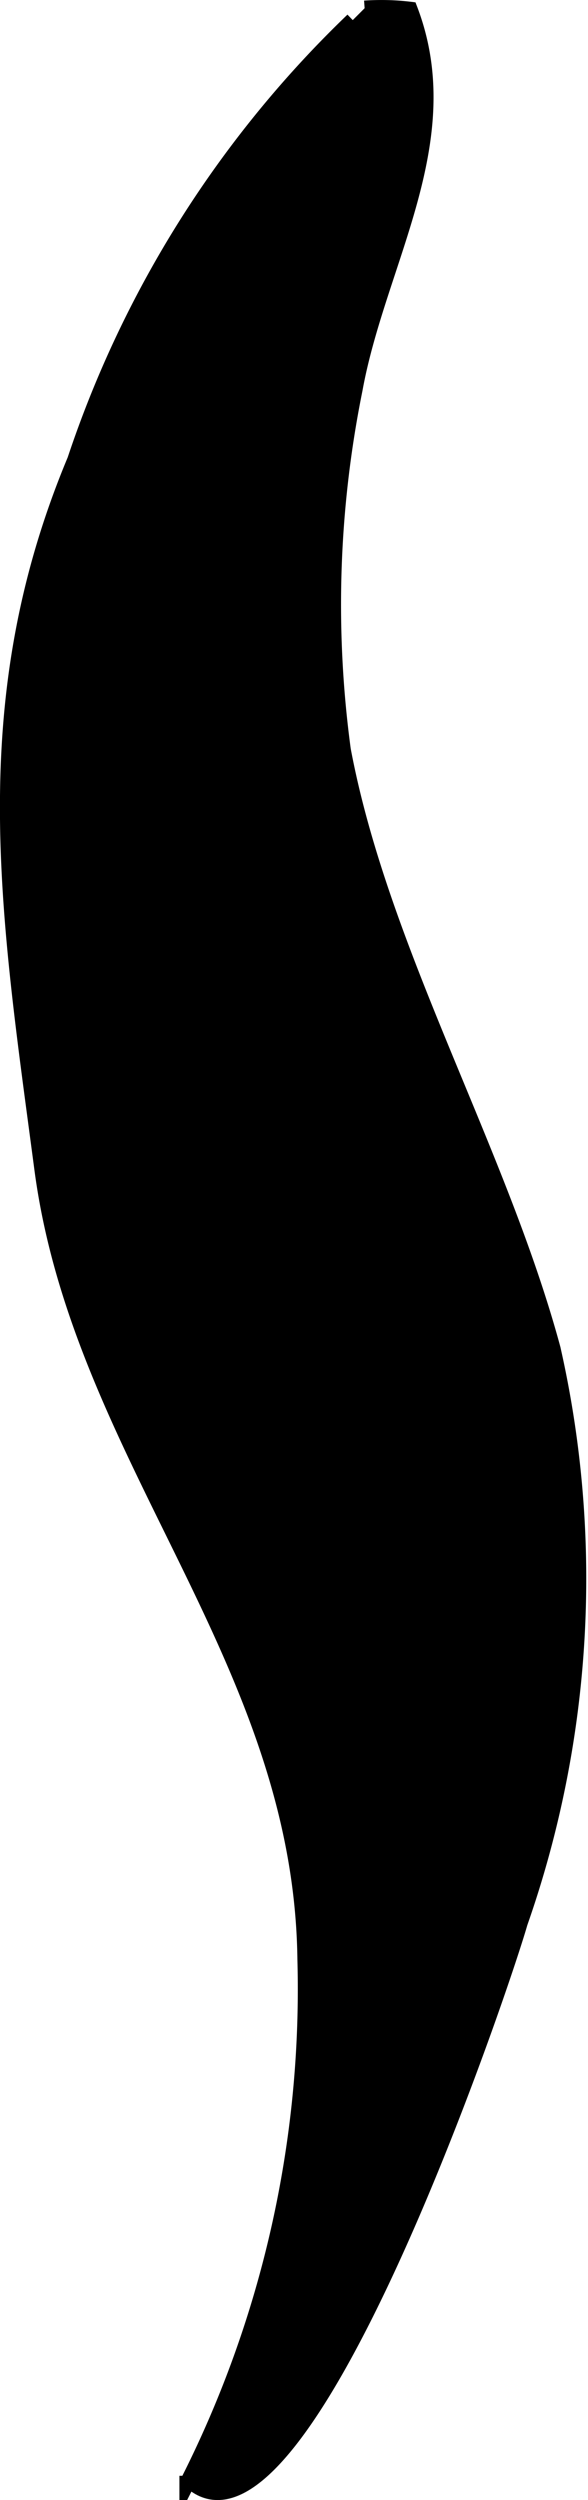 <?xml version="1.0" encoding="UTF-8"?>
<svg xmlns="http://www.w3.org/2000/svg"
     version="1.1"
     width="2.043mm"
     height="8.683mm"
     viewBox="0 0 5.791 24.614">
   <defs>
      <style type="text/css"><![CDATA[
      .a {
        stroke: #000;
        stroke-miterlimit: 10;
        stroke-width: 0.15px;
      }
    ]]></style>
   </defs>
   <path class="a"
         d="M3.591.081a2.353,2.353,0,0,1,.447.011c.493,1.29-.313,2.481-.542,3.742a10.681,10.681,0,0,0-.116,3.548c.372,1.982,1.535,3.935,2.066,5.896a10.249,10.249,0,0,1-.324,5.653c-.187.655-2.126,6.384-3.22,5.519h-.06a10.738,10.738,0,0,0,1.162-5.158c-.035-2.96-2.215-4.941-2.591-7.784-.33-2.498-.681-4.574.324-6.979A10.681,10.681,0,0,1,3.474.198"/>
</svg>

